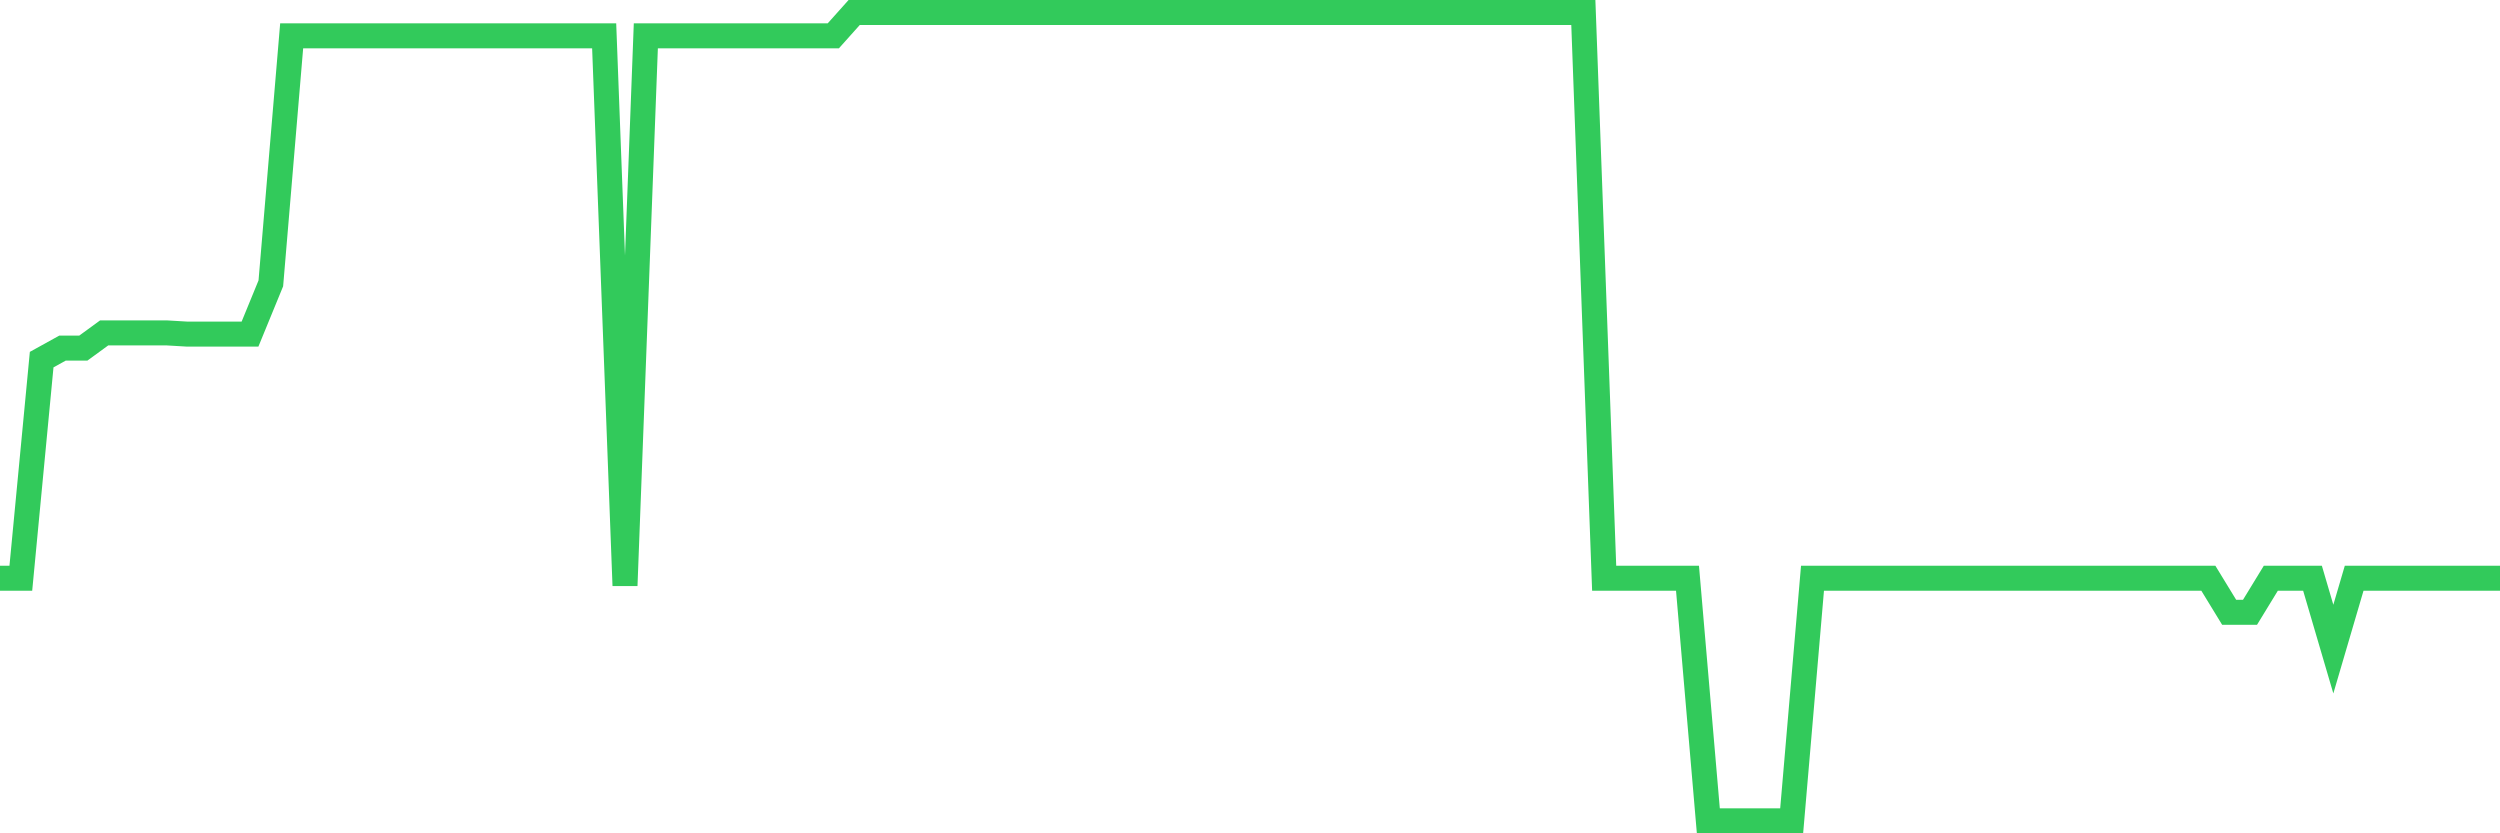 <svg
  xmlns="http://www.w3.org/2000/svg"
  xmlns:xlink="http://www.w3.org/1999/xlink"
  width="120"
  height="40"
  viewBox="0 0 120 40"
  preserveAspectRatio="none"
>
  <polyline
    points="0,27.754 1,27.754 2,17.262 3,16.709 4,16.709 5,15.979 6,15.979 7,15.979 8,15.979 9,16.038 10,16.038 11,16.038 12,16.038 13,13.6 14,1.719 15,1.719 16,1.719 17,1.719 18,1.719 19,1.719 20,1.719 21,1.719 22,1.719 23,1.719 24,1.719 25,1.719 26,1.719 27,1.719 28,1.719 29,1.719 30,28.107 31,1.719 32,1.719 33,1.719 34,1.719 35,1.719 36,1.719 37,1.719 38,1.719 39,1.719 40,1.719 41,0.6 42,0.6 43,0.6 44,0.6 45,0.6 46,0.6 47,0.6 48,0.6 49,0.6 50,0.6 51,0.6 52,0.6 53,0.6 54,0.6 55,0.6 56,0.6 57,0.6 58,0.6 59,0.6 60,0.6 61,0.6 62,0.6 63,0.6 64,0.6 65,0.6 66,0.6 67,0.6 68,0.6 69,0.6 70,0.6 71,0.6 72,0.6 73,0.6 74,0.6 75,0.6 76,0.6 77,27.754 78,27.754 79,27.754 80,27.754 81,27.754 82,39.4 83,39.4 84,39.4 85,39.4 86,39.4 87,27.754 88,27.754 89,27.754 90,27.754 91,27.754 92,27.754 93,27.754 94,27.754 95,27.754 96,27.754 97,27.754 98,27.754 99,27.754 100,27.754 101,27.754 102,27.754 103,27.754 104,27.754 105,27.754 106,27.754 107,29.391 108,29.391 109,27.754 110,27.754 111,27.754 112,31.157 113,27.754 114,27.754 115,27.754 116,27.754 117,27.754 118,27.754 119,27.754 120,27.754"
    fill="none"
    stroke="#32ca5b"
    stroke-width="1.2"
  >
  </polyline>
</svg>